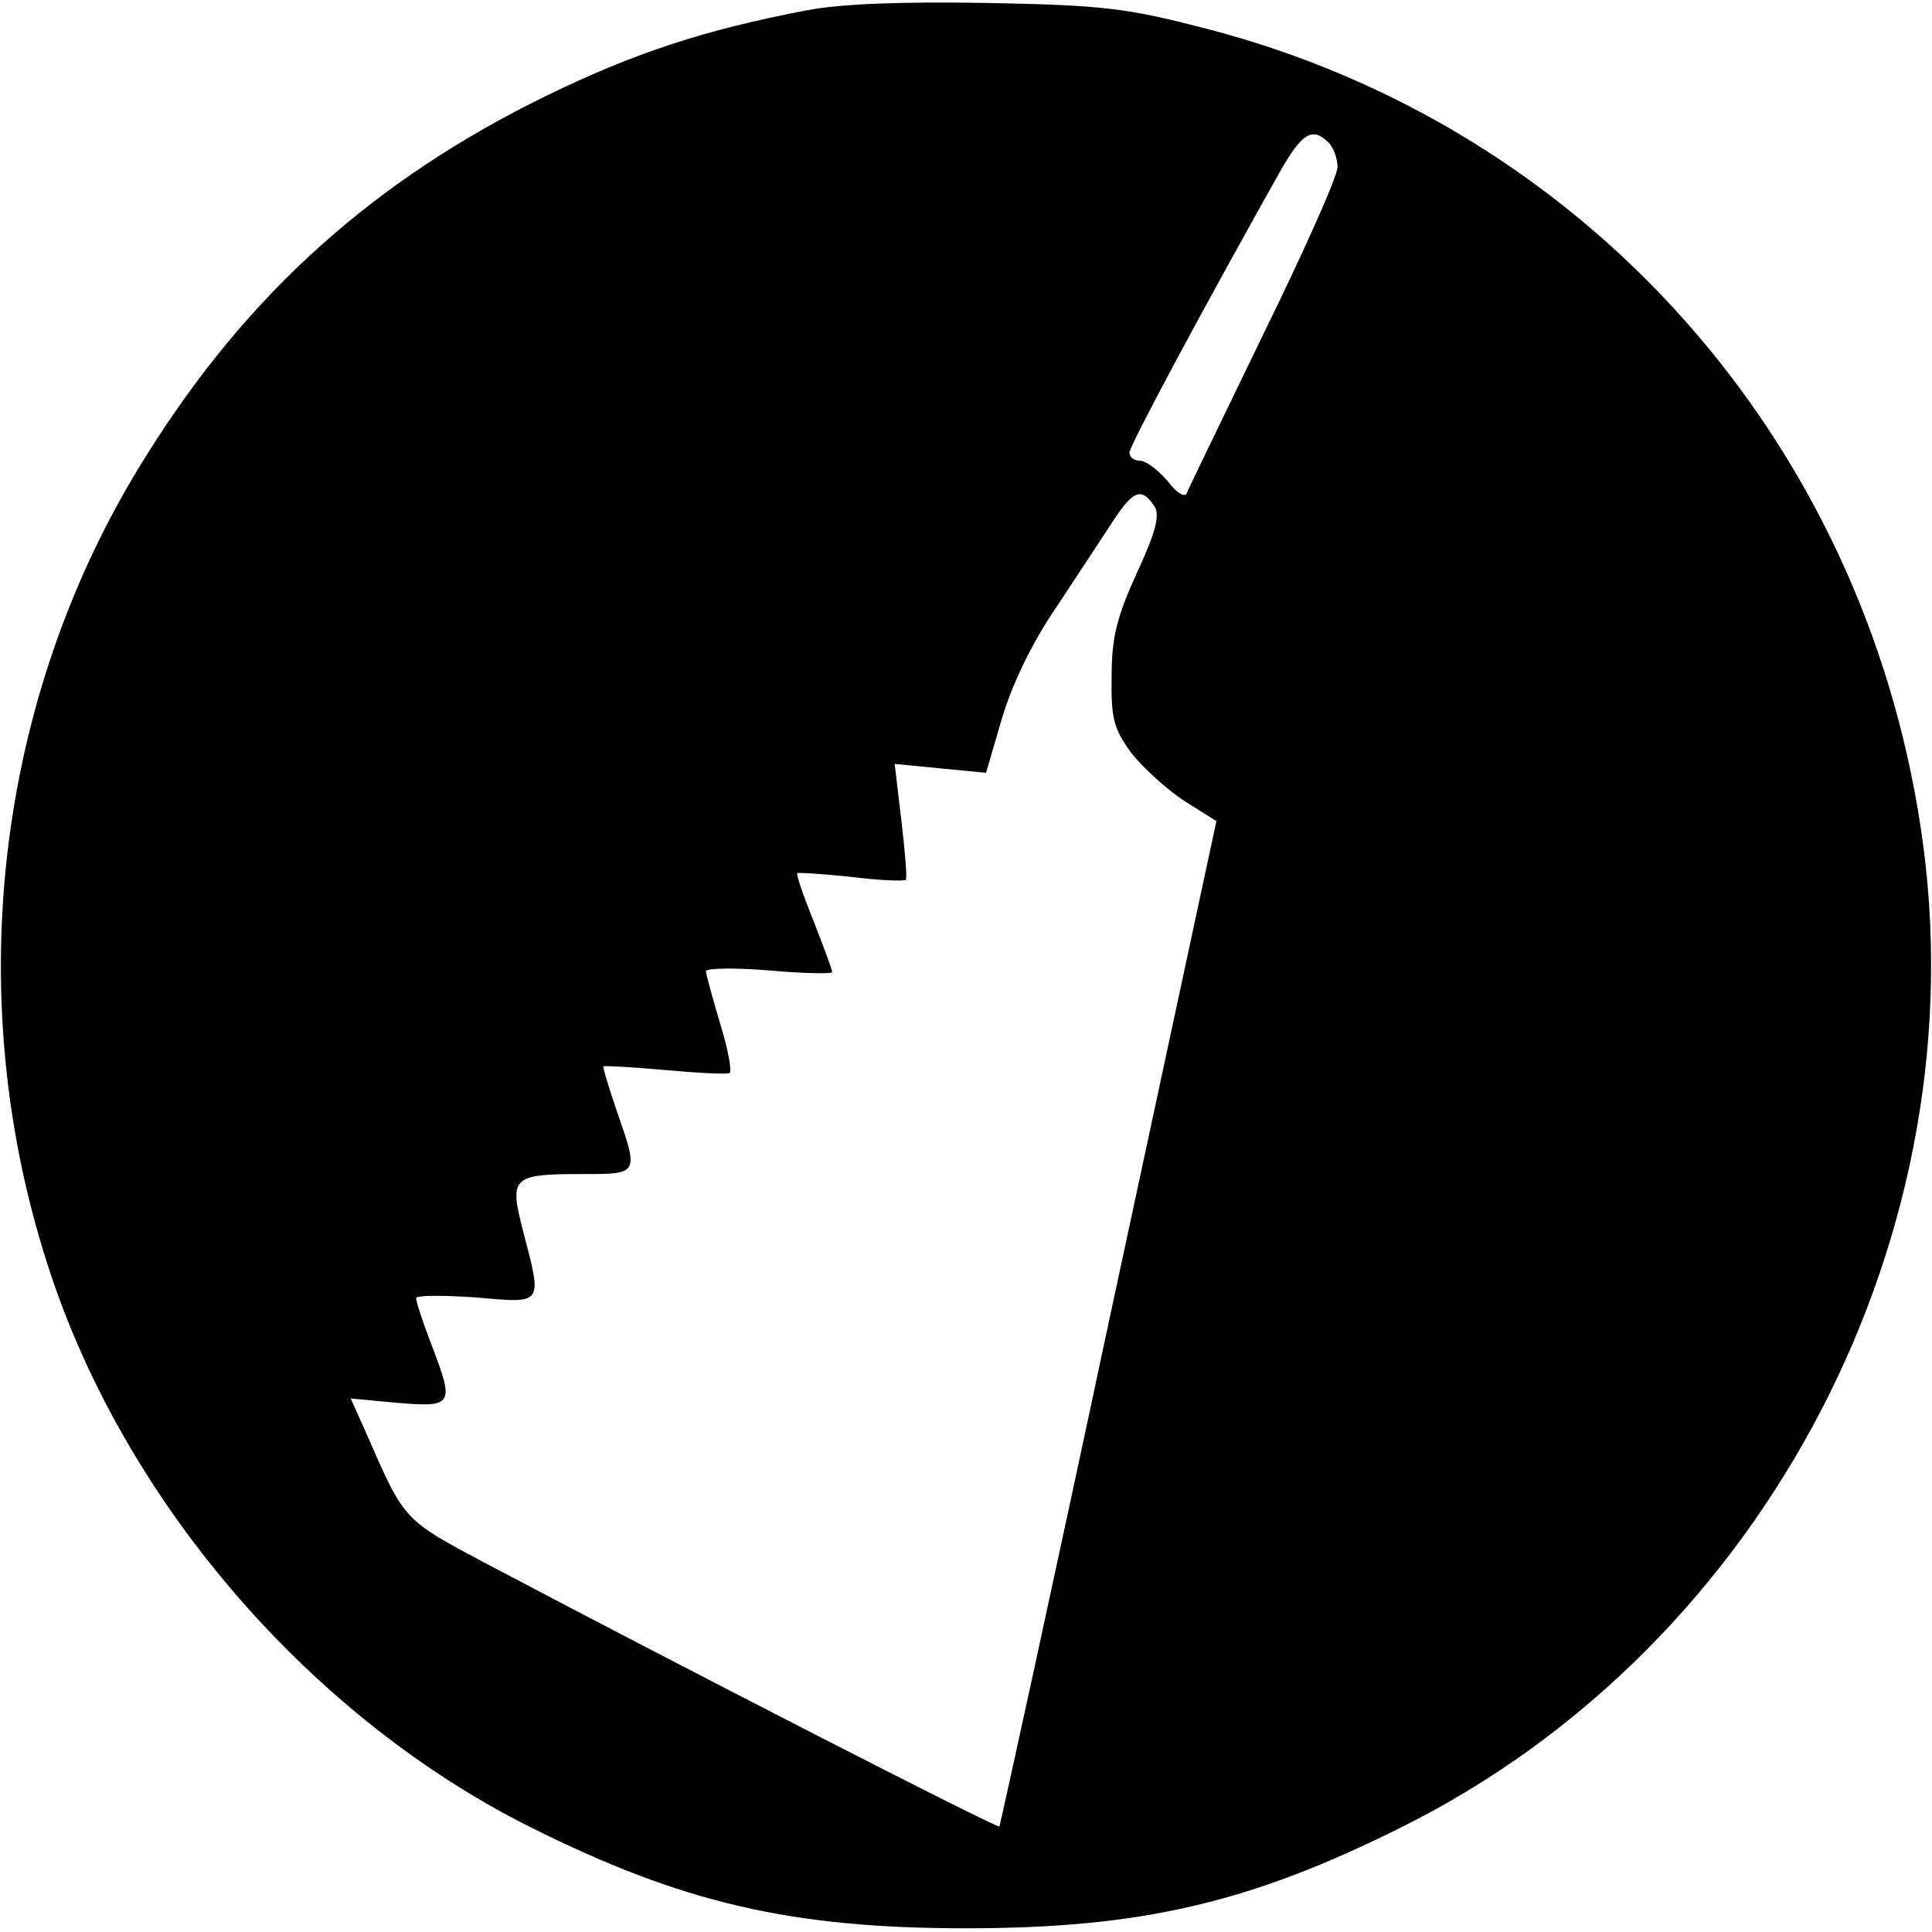 <svg version="1" xmlns="http://www.w3.org/2000/svg" width="346.667" height="346.667" viewBox="0 0 260 260"><path d="M108.5 1.4C94.9 4 85.4 7.1 73.5 12.9 50.4 24.2 33.3 39.5 19.7 61.3-.8 93.8-5.5 135.1 7 172c10.5 31 35.2 59.3 64.4 73.9 20.4 10.2 35.1 13.6 58.6 13.6s38.2-3.4 58.6-13.6c49.1-24.4 78.1-80.2 69.9-134.4-7.9-52.6-45.3-94.4-96-107.6C151.7 1.1 148.7.7 133 .4c-11.8-.2-19.8.1-24.5 1zm70.3 17.8c.7.7 1.2 2.2 1.2 3.3 0 1.2-4.5 11.3-10 22.5-5.4 11.2-10.1 20.8-10.3 21.4-.3.6-1.4-.1-2.6-1.7-1.3-1.5-2.9-2.7-3.7-2.7-.8 0-1.4-.5-1.4-1.1 0-.9 9.8-19.2 20.2-37.7 3-5.3 4.4-6.2 6.6-4zm-23.4 49c.7 1.2.1 3.5-2.4 8.9-2.7 5.9-3.4 8.7-3.4 13.9-.1 5.8.3 7.1 2.7 10.4 1.6 2 4.8 4.9 7.1 6.4l4.3 2.7-14.5 67.5c-7.9 37.1-14.6 67.6-14.7 67.8-.3.3-42.4-21.3-69.3-35.5-10.7-5.7-10.8-5.7-15.5-16.5l-2.5-5.6 6.4.6c7.4.6 7.6.3 4.4-8-1.1-2.9-2-5.6-2-6.1 0-.4 3.6-.4 8-.1 9.2.8 9 1.1 6.4-8.9-1.9-7.3-1.5-7.7 7.9-7.7 7.7 0 7.7.1 4.7-8.5-1.1-3.2-1.9-5.9-1.8-6 .2-.1 3.9.1 8.3.5s8.3.6 8.7.4c.3-.2-.2-3.2-1.3-6.7-1-3.4-1.9-6.6-1.9-7 0-.4 3.8-.5 8.5-.1s8.5.5 8.5.2c0-.2-1.1-3.3-2.5-6.8s-2.4-6.4-2.2-6.5c.1-.1 3.4.1 7.2.5 3.9.5 7.2.6 7.4.4.2-.2-.1-3.8-.6-8l-.9-7.6 6.1.6 6.2.6 2.1-7.2c1.4-4.7 4-10.2 7.5-15.3 2.9-4.4 6.4-9.7 7.7-11.7 2.6-3.9 3.7-4.2 5.4-1.6z"/></svg>